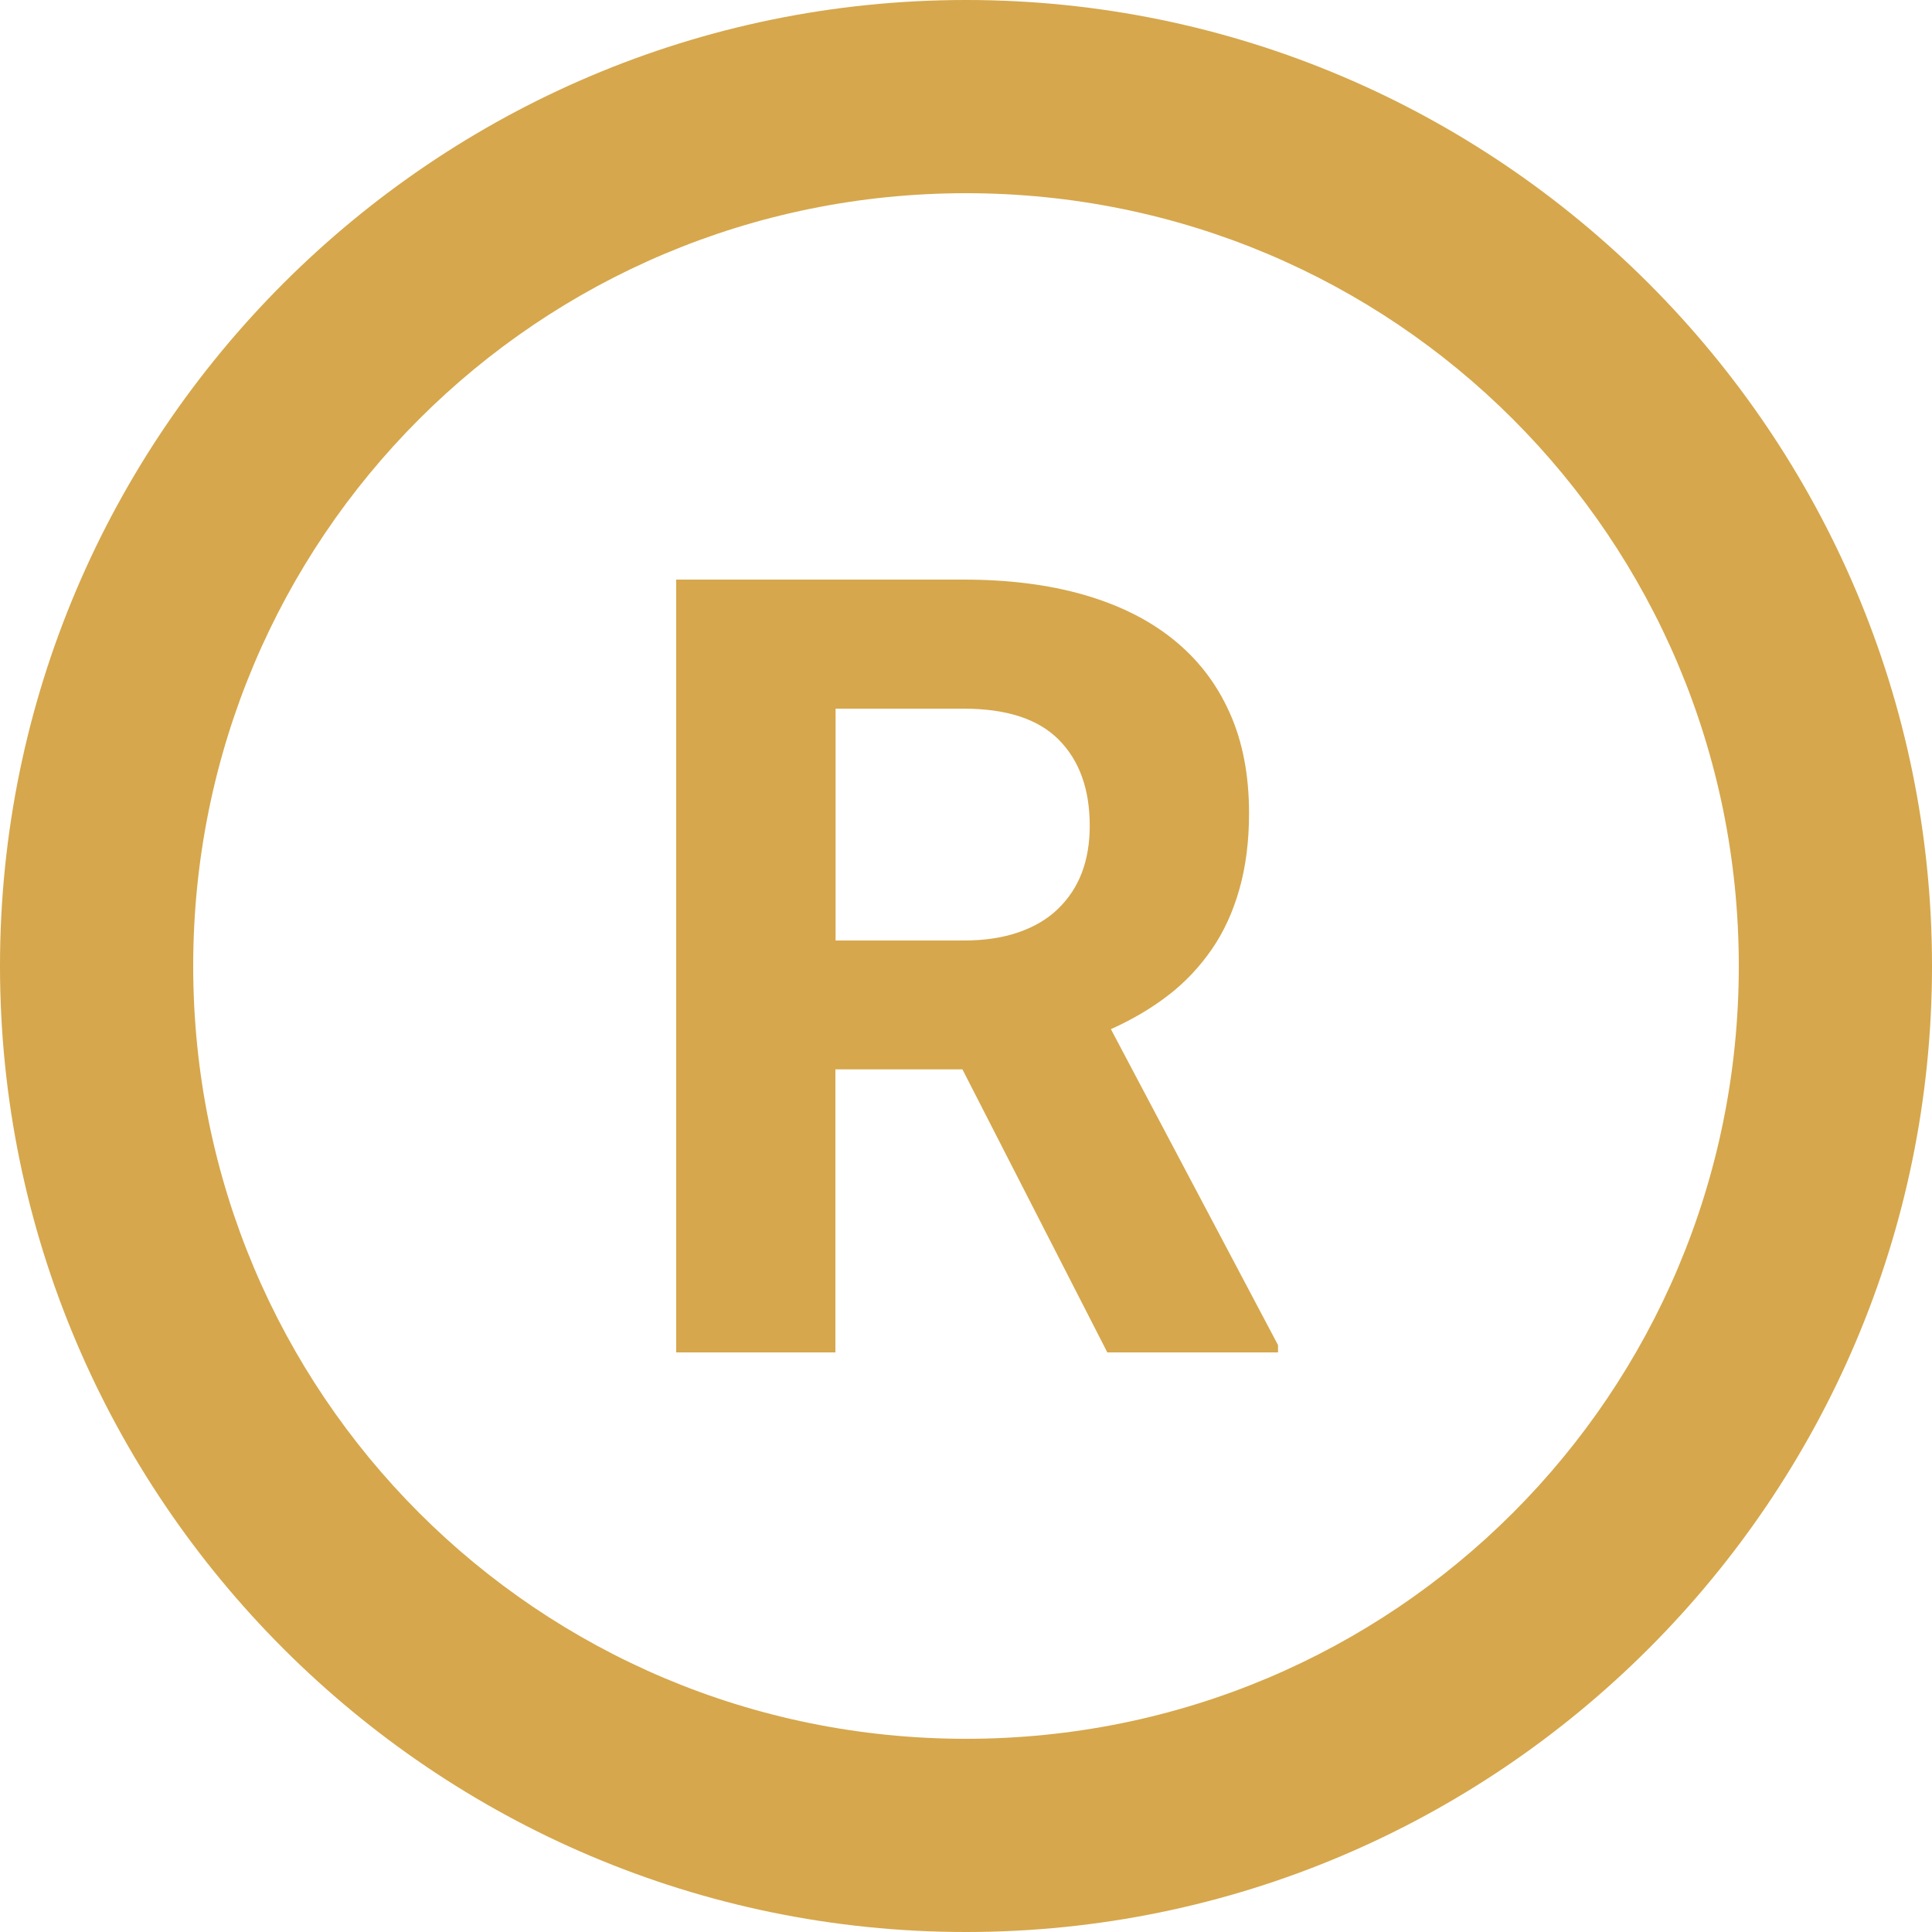 <?xml version="1.0" encoding="UTF-8" standalone="no"?><svg xmlns="http://www.w3.org/2000/svg" xmlns:xlink="http://www.w3.org/1999/xlink" fill="#d6a74c" height="20" preserveAspectRatio="xMidYMid meet" version="1" viewBox="2.0 2.0 20.0 20.0" width="20" zoomAndPan="magnify"><g id="change1_1"><path d="M 12 2 C 6.489 2 2 6.489 2 12 C 2 17.511 6.489 22 12 22 C 17.511 22 22 17.511 22 12 C 22 6.489 17.511 2 12 2 z M 12 4 C 16.43 4 20 7.57 20 12 C 20 16.43 16.43 20 12 20 C 7.57 20 4 16.43 4 12 C 4 7.57 7.57 4 12 4 z M 9 8 L 9 16 L 10.648 16 L 10.648 13.07 L 11.963 13.07 L 13.463 16 L 15.23 16 L 15.23 15.924 L 13.5 12.654 C 13.719 12.555 13.918 12.439 14.094 12.303 C 14.27 12.168 14.42 12.007 14.545 11.826 C 14.67 11.645 14.764 11.438 14.83 11.205 C 14.896 10.973 14.93 10.711 14.93 10.418 C 14.93 10.022 14.863 9.673 14.727 9.373 C 14.592 9.073 14.398 8.822 14.145 8.619 C 13.892 8.415 13.582 8.261 13.215 8.156 C 12.848 8.051 12.435 8 11.973 8 L 9 8 z M 10.65 9.336 L 11.975 9.336 C 12.418 9.336 12.747 9.442 12.961 9.658 C 13.175 9.874 13.281 10.172 13.281 10.549 C 13.281 10.728 13.254 10.89 13.199 11.035 C 13.144 11.18 13.061 11.303 12.953 11.408 C 12.845 11.513 12.71 11.593 12.547 11.65 C 12.384 11.707 12.195 11.736 11.979 11.736 L 10.65 11.736 L 10.65 9.336 z" fill="inherit"/></g></svg>